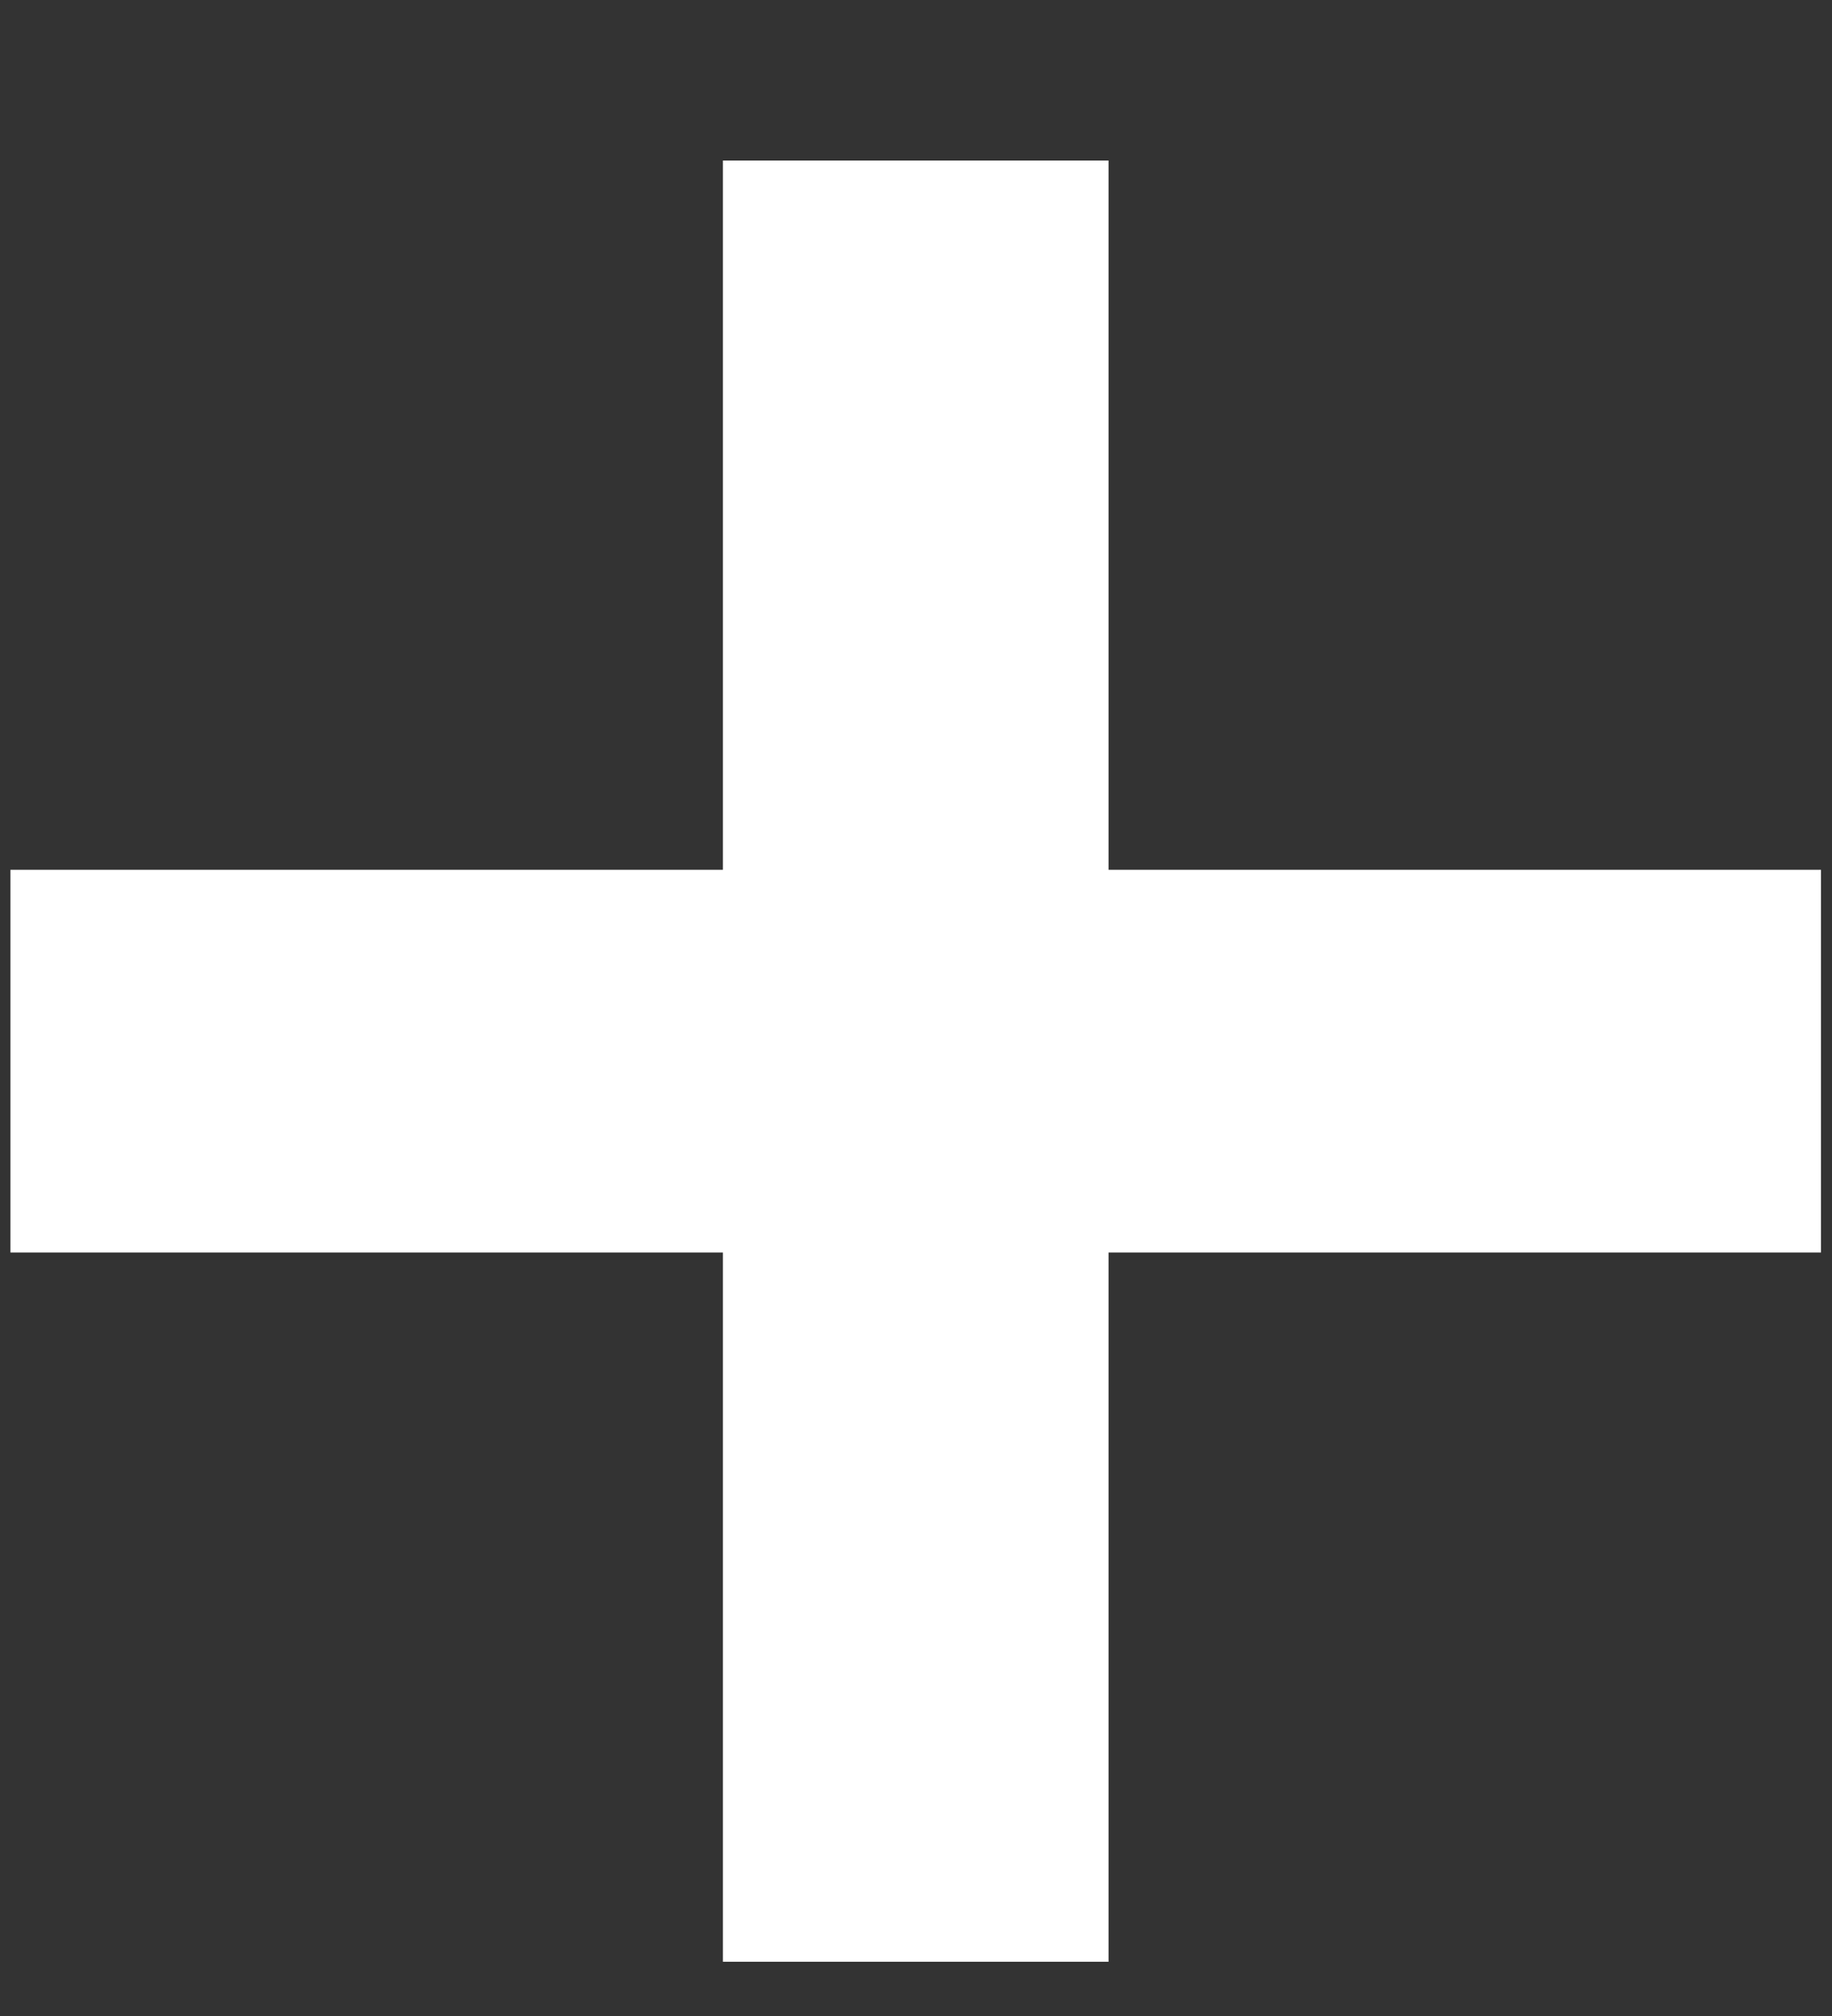 <svg width="10" height="11" viewBox="0 0 10 11" fill="none" xmlns="http://www.w3.org/2000/svg">
  <rect x="0" y="0" width="10" height="11" fill="#333333" stroke="none"/>
  <path d="M9.94 6.834V4.746H6.051V0.876H3.946V4.746H0.057V6.834H3.946V10.704H6.051V6.834H9.94Z" fill="white" />
</svg>
